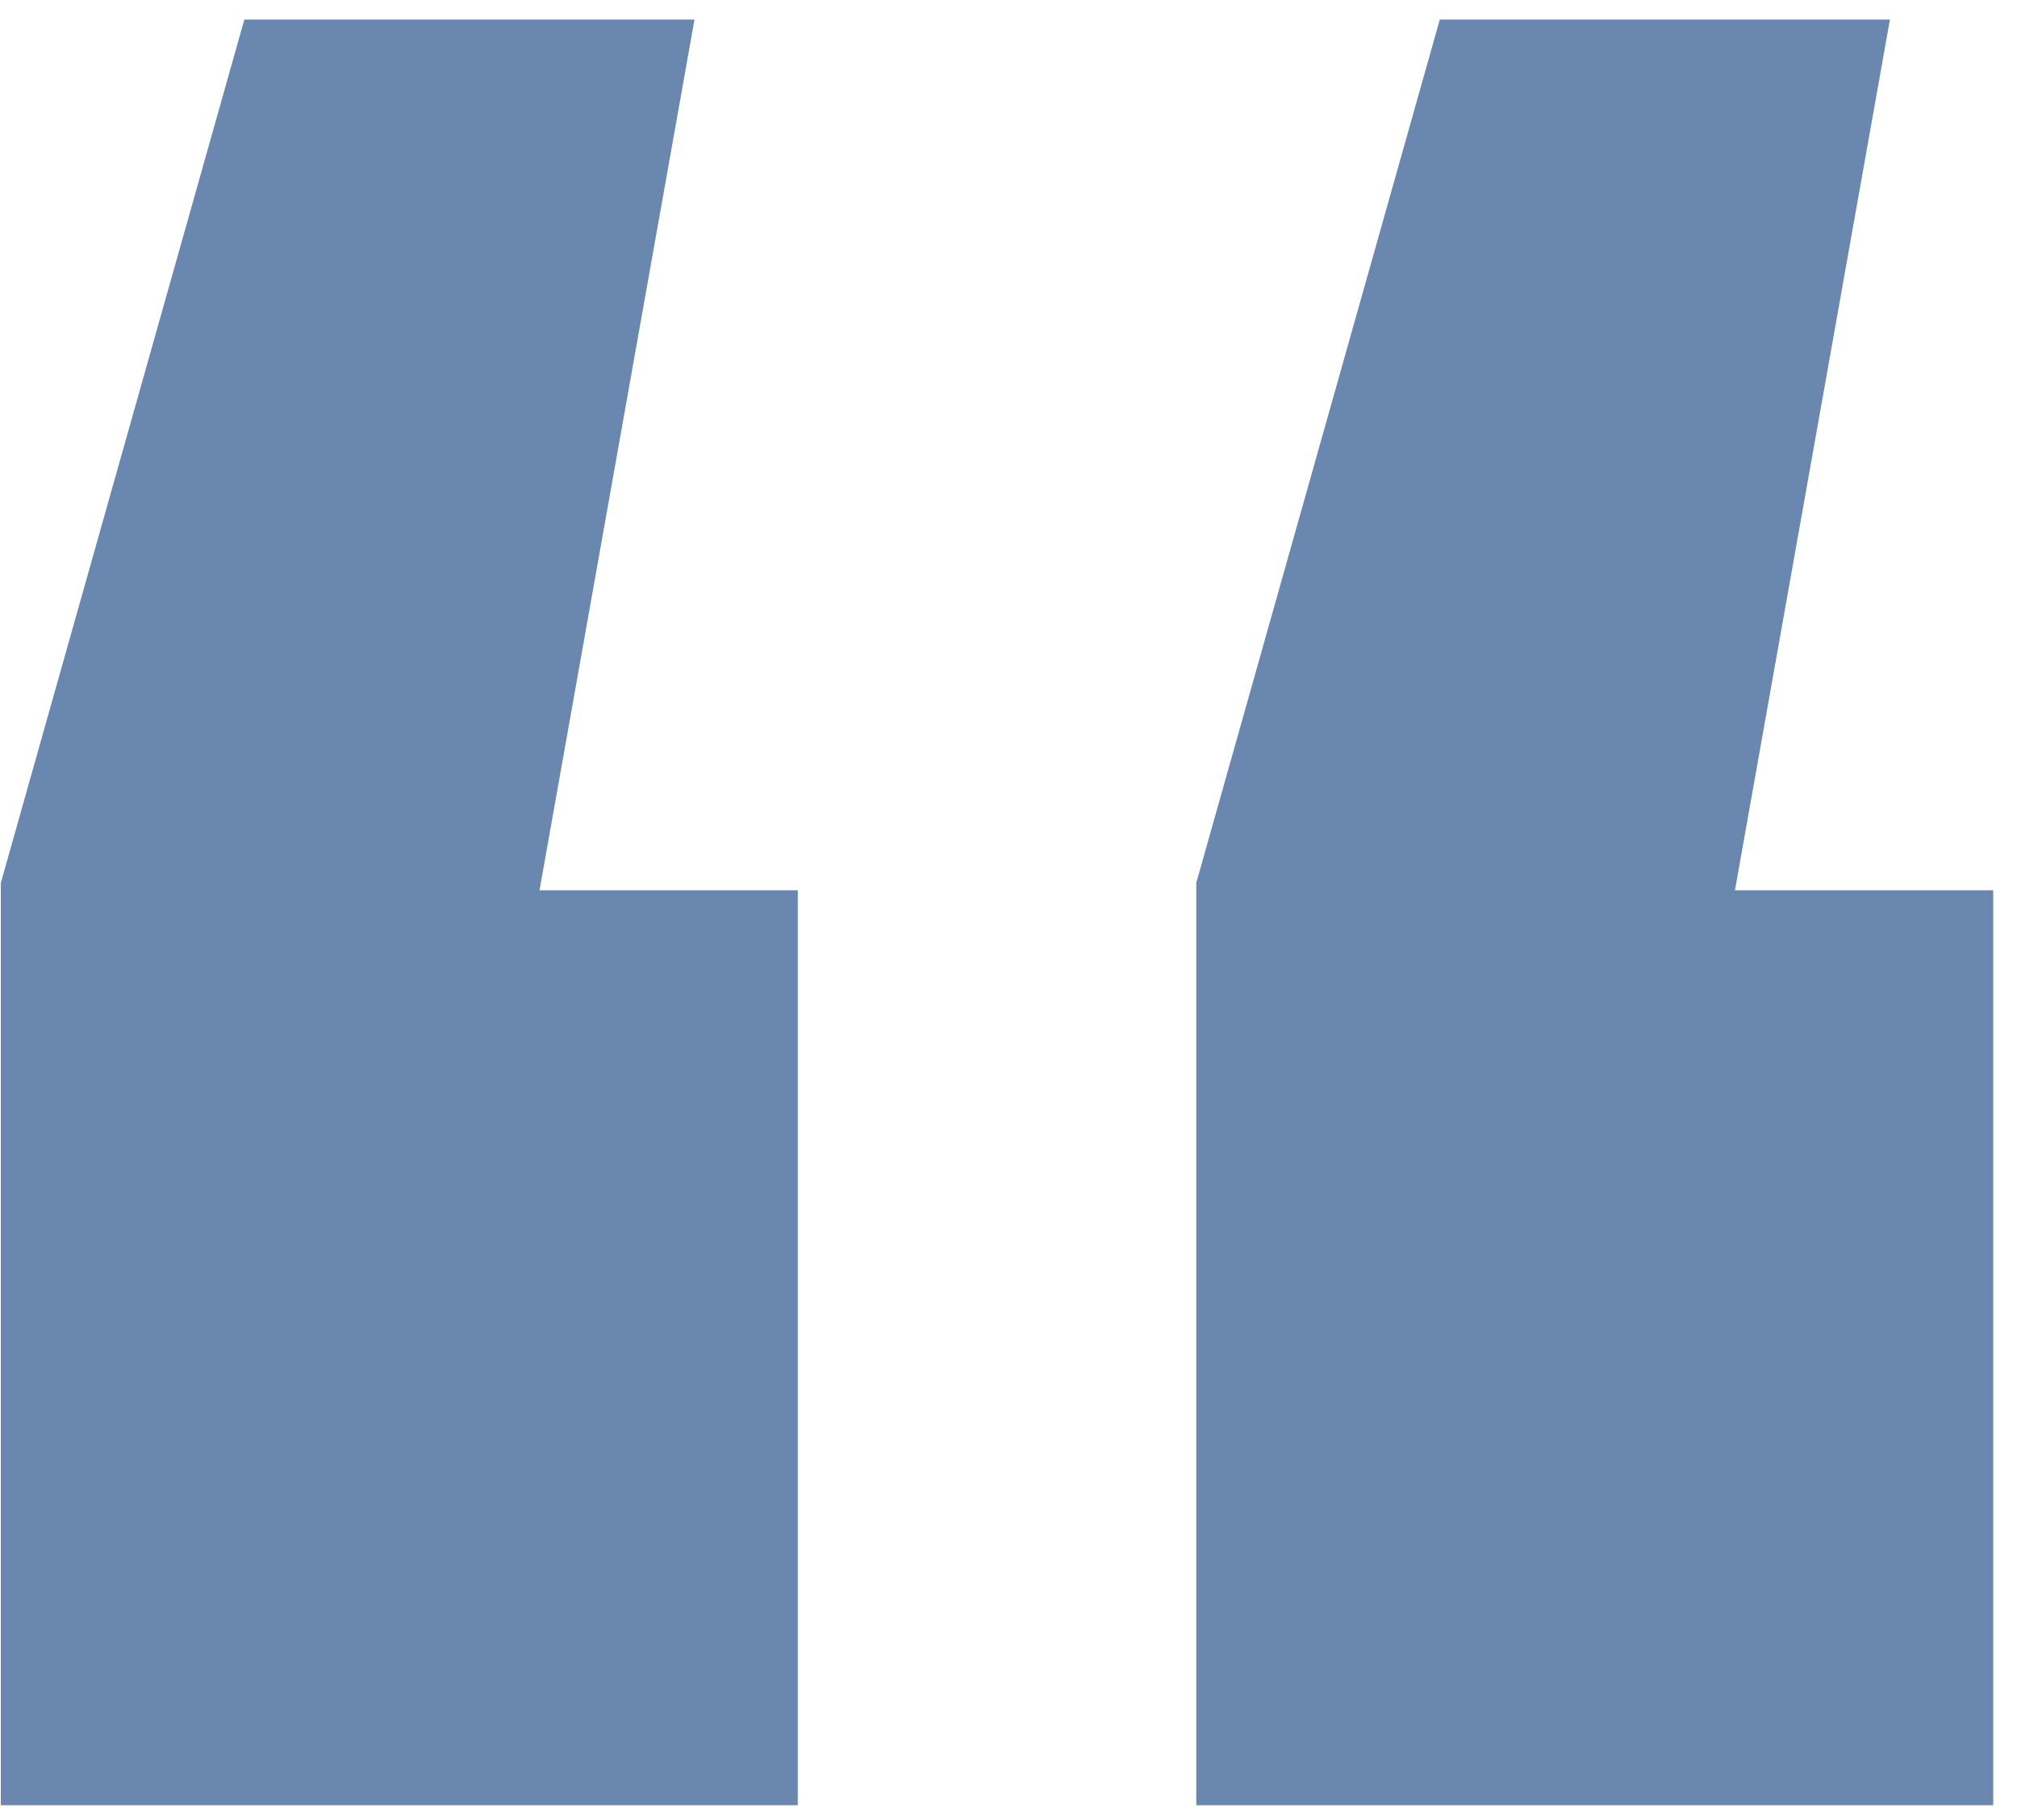 <svg width="82" height="74" viewBox="0 0 82 74" fill="none" xmlns="http://www.w3.org/2000/svg">
<path d="M28.234 0.795L21.934 36.195H32.434V73.395H0.034V35.895L9.934 0.795H28.234ZM76.834 0.795L70.534 36.195H81.034V73.395H48.634V35.895L58.534 0.795H76.834Z" fill="#45699B" fill-opacity="0.8"/>
</svg>
